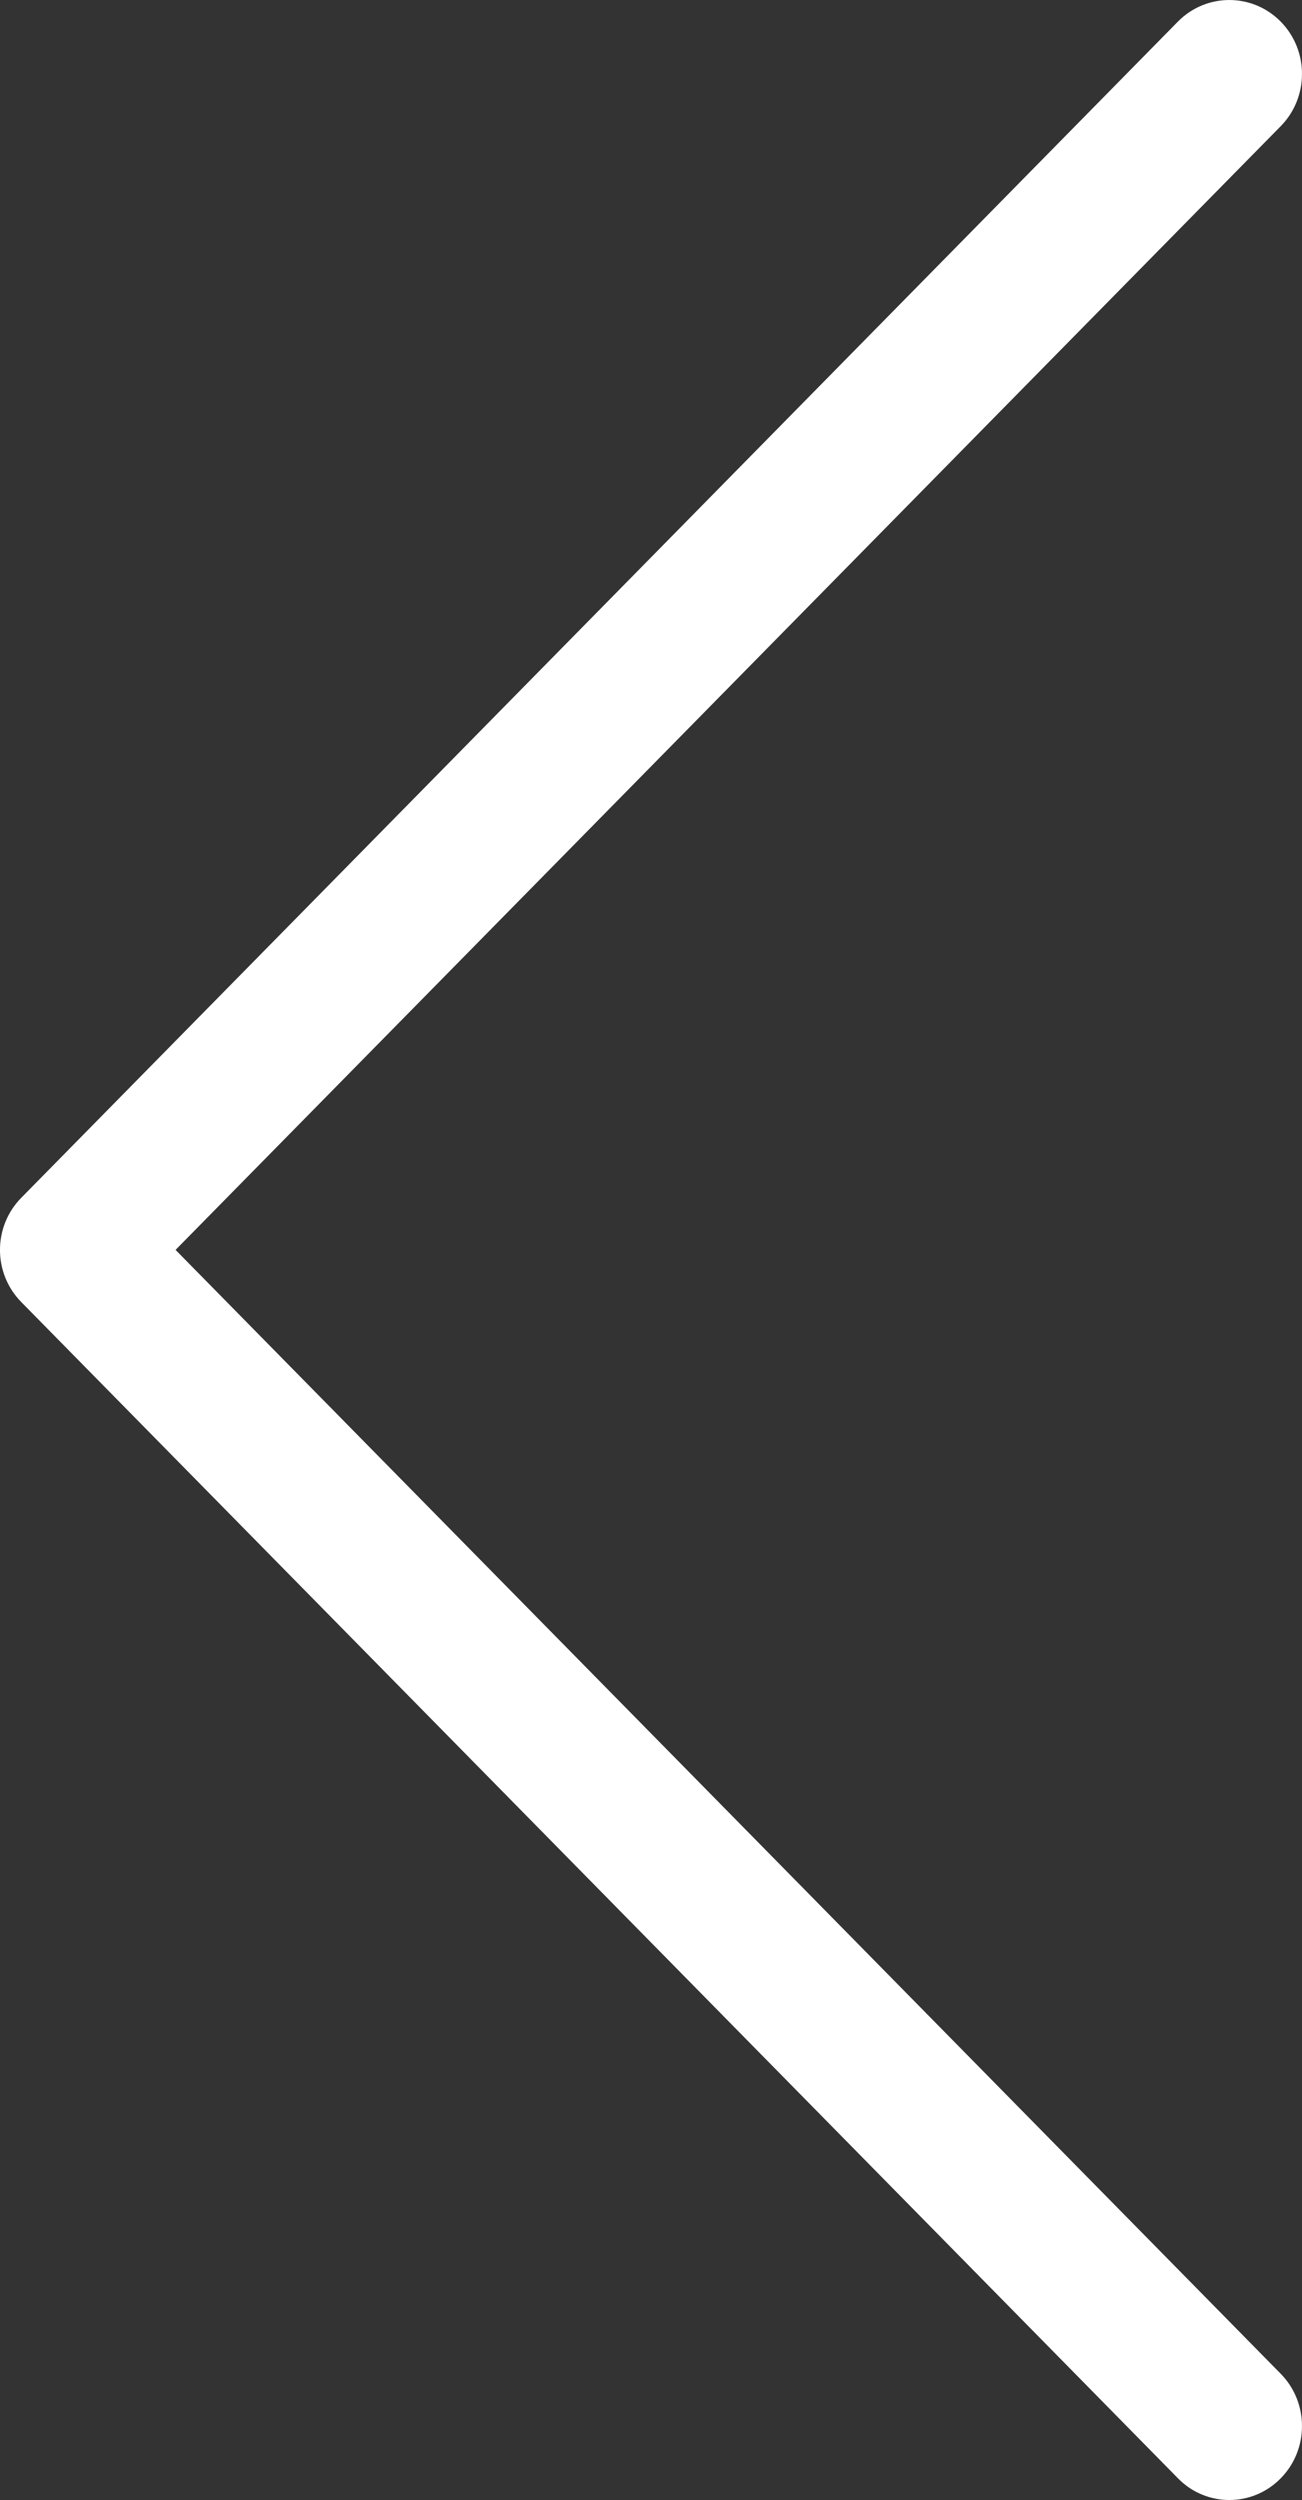 <?xml version="1.0" encoding="UTF-8"?>
<svg width="25px" height="48px" viewBox="0 0 25 48" version="1.1" xmlns="http://www.w3.org/2000/svg" xmlns:xlink="http://www.w3.org/1999/xlink">
    <rect x="0" y="0" width="25" height="48" fill="#333333" stroke="none"/>
    <!-- Generator: Sketch 51.3 (57544) - http://www.bohemiancoding.com/sketch -->
    <title>left_slider_arrow</title>
    <desc>Created with Sketch.</desc>
    <defs></defs>
    <g id="Page-1" stroke="none" stroke-width="1" fill="none" fill-rule="evenodd">
        <path d="M0.41,22.996 L22.617,0.415 C23.162,-0.138 24.047,-0.138 24.591,0.415 C25.136,0.969 25.136,1.869 24.591,2.423 L3.371,23.998 L24.591,45.576 C25.136,46.13 25.136,47.03 24.591,47.584 C24.318,47.862 23.963,48 23.605,48 C23.248,48 22.89,47.862 22.619,47.584 L0.41,25.001 C-0.137,24.447 -0.137,23.55 0.41,22.996 Z" id="left_slider_arrow" fill="#FFFFFF" fill-rule="nonzero"></path>
    </g>
</svg>